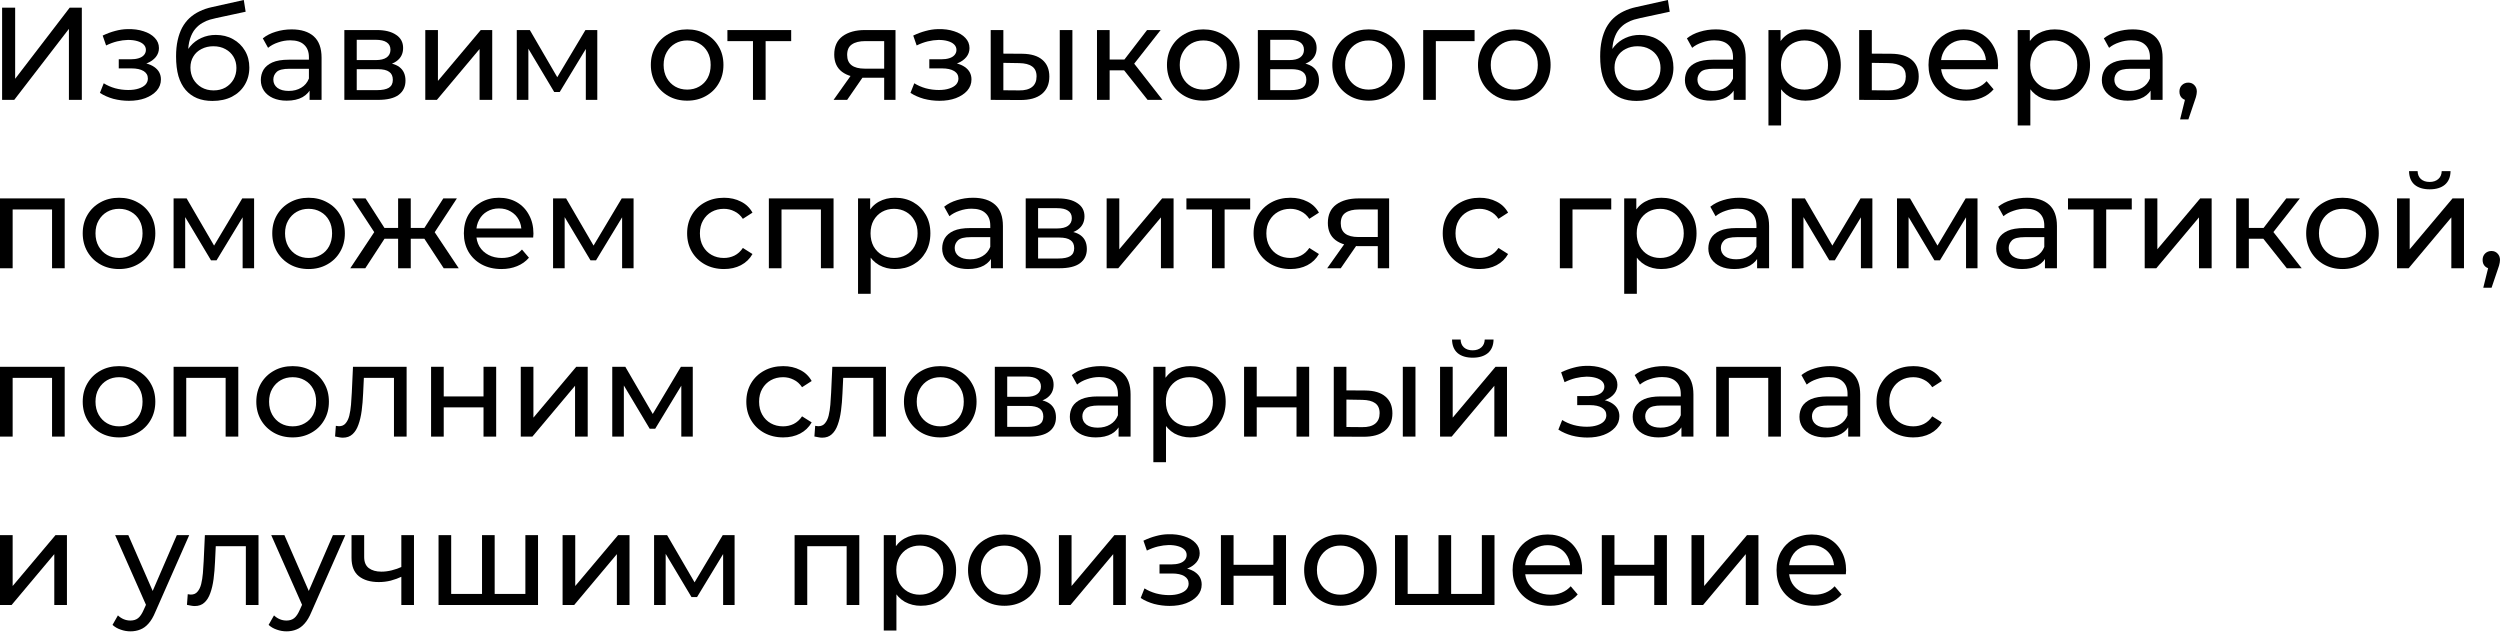 <?xml version="1.0" encoding="UTF-8"?> <svg xmlns="http://www.w3.org/2000/svg" width="948" height="240" viewBox="0 0 948 240" fill="none"> <path d="M0.799 37.874V2.898H5.746V29.88L26.432 2.898H31.029V37.874H26.132V10.943L5.396 37.874H0.799Z" fill="black"></path> <path d="M48.879 38.224C51.211 38.224 53.276 37.891 55.075 37.225C56.907 36.526 58.356 35.576 59.422 34.377C60.488 33.144 61.021 31.729 61.021 30.13C61.021 28.131 60.172 26.549 58.473 25.383C56.774 24.217 54.442 23.634 51.477 23.634L51.278 24.783C53.01 24.783 54.542 24.5 55.875 23.934C57.207 23.368 58.273 22.602 59.072 21.636C59.872 20.636 60.272 19.504 60.272 18.238C60.272 16.739 59.739 15.44 58.673 14.34C57.64 13.241 56.224 12.408 54.425 11.842C52.627 11.242 50.578 10.976 48.28 11.043C46.747 11.076 45.198 11.309 43.633 11.742C42.1 12.142 40.535 12.725 38.936 13.491L40.235 17.238C41.667 16.539 43.066 16.023 44.432 15.69C45.831 15.356 47.197 15.173 48.529 15.14C49.895 15.14 51.078 15.29 52.077 15.589C53.11 15.889 53.909 16.322 54.475 16.889C55.042 17.455 55.325 18.138 55.325 18.937C55.325 19.67 55.075 20.32 54.575 20.886C54.109 21.419 53.443 21.819 52.577 22.085C51.711 22.352 50.695 22.485 49.529 22.485H45.032V25.933H49.829C51.794 25.933 53.326 26.266 54.425 26.932C55.525 27.598 56.074 28.547 56.074 29.78C56.074 30.646 55.775 31.412 55.175 32.078C54.575 32.711 53.709 33.211 52.577 33.577C51.477 33.944 50.162 34.127 48.629 34.127C46.964 34.127 45.315 33.91 43.683 33.477C42.05 33.011 40.602 32.378 39.336 31.579L37.887 35.226C39.386 36.192 41.084 36.942 42.983 37.475C44.915 37.974 46.881 38.224 48.879 38.224Z" fill="black"></path> <path d="M80.555 38.274C78.357 38.274 76.408 37.925 74.709 37.225C73.044 36.526 71.611 35.493 70.412 34.127C69.213 32.728 68.297 30.979 67.664 28.881C67.064 26.749 66.764 24.25 66.764 21.386C66.764 19.12 66.964 17.088 67.364 15.29C67.764 13.491 68.33 11.892 69.063 10.493C69.829 9.094 70.762 7.878 71.861 6.845C72.994 5.813 74.26 4.963 75.659 4.297C77.091 3.598 78.656 3.065 80.355 2.698L92.447 0L93.147 4.447L82.004 6.845C81.338 6.979 80.539 7.179 79.606 7.445C78.673 7.711 77.724 8.128 76.758 8.694C75.792 9.227 74.892 9.977 74.06 10.943C73.227 11.909 72.561 13.175 72.061 14.74C71.561 16.272 71.311 18.171 71.311 20.436C71.311 21.069 71.328 21.552 71.361 21.885C71.395 22.218 71.428 22.552 71.461 22.885C71.528 23.218 71.578 23.717 71.611 24.384L69.613 22.335C70.146 20.503 70.995 18.904 72.161 17.538C73.327 16.172 74.726 15.123 76.358 14.39C78.024 13.624 79.839 13.241 81.804 13.241C84.269 13.241 86.451 13.774 88.35 14.84C90.282 15.906 91.798 17.372 92.897 19.237C93.996 21.102 94.546 23.234 94.546 25.633C94.546 28.064 93.963 30.246 92.797 32.178C91.664 34.077 90.049 35.576 87.95 36.675C85.852 37.741 83.387 38.274 80.555 38.274ZM81.005 34.277C82.704 34.277 84.203 33.91 85.502 33.178C86.801 32.412 87.817 31.396 88.55 30.13C89.283 28.831 89.649 27.382 89.649 25.783C89.649 24.184 89.283 22.768 88.55 21.535C87.817 20.303 86.801 19.337 85.502 18.637C84.203 17.905 82.671 17.538 80.905 17.538C79.24 17.538 77.74 17.888 76.408 18.587C75.076 19.254 74.043 20.203 73.31 21.436C72.577 22.635 72.211 24.034 72.211 25.633C72.211 27.232 72.577 28.697 73.31 30.03C74.076 31.329 75.109 32.362 76.408 33.128C77.74 33.894 79.273 34.277 81.005 34.277Z" fill="black"></path> <path d="M117.392 37.874V32.278L117.142 31.229V21.685C117.142 19.654 116.542 18.088 115.343 16.989C114.177 15.856 112.412 15.29 110.047 15.29C108.481 15.29 106.949 15.556 105.45 16.089C103.951 16.589 102.685 17.272 101.652 18.138L99.654 14.54C101.019 13.441 102.652 12.608 104.55 12.042C106.482 11.442 108.498 11.143 110.596 11.143C114.227 11.143 117.025 12.025 118.991 13.791C120.956 15.556 121.939 18.254 121.939 21.885V37.874H117.392ZM108.698 38.174C106.732 38.174 105 37.841 103.501 37.175C102.035 36.509 100.903 35.593 100.103 34.427C99.304 33.228 98.904 31.879 98.904 30.38C98.904 28.947 99.237 27.648 99.904 26.482C100.603 25.316 101.719 24.384 103.251 23.684C104.817 22.985 106.916 22.635 109.547 22.635H117.941V26.082H109.747C107.349 26.082 105.733 26.482 104.9 27.282C104.067 28.081 103.651 29.047 103.651 30.18C103.651 31.479 104.167 32.528 105.2 33.328C106.233 34.094 107.665 34.477 109.497 34.477C111.296 34.477 112.862 34.077 114.194 33.278C115.56 32.478 116.542 31.312 117.142 29.78L118.091 33.078C117.458 34.643 116.343 35.892 114.744 36.825C113.145 37.725 111.129 38.174 108.698 38.174Z" fill="black"></path> <path d="M130.576 37.874V11.392H142.868C145.966 11.392 148.398 11.992 150.163 13.191C151.962 14.357 152.861 16.023 152.861 18.188C152.861 20.353 152.012 22.035 150.313 23.234C148.648 24.4 146.432 24.983 143.668 24.983L144.417 23.684C147.582 23.684 149.93 24.267 151.462 25.433C152.995 26.599 153.761 28.314 153.761 30.579C153.761 32.878 152.895 34.677 151.162 35.976C149.464 37.242 146.849 37.874 143.318 37.874H130.576ZM135.273 34.177H142.968C144.967 34.177 146.466 33.877 147.465 33.278C148.464 32.645 148.964 31.645 148.964 30.28C148.964 28.881 148.498 27.865 147.565 27.232C146.665 26.566 145.233 26.232 143.268 26.232H135.273V34.177ZM135.273 22.785H142.468C144.3 22.785 145.683 22.452 146.616 21.785C147.582 21.086 148.065 20.12 148.065 18.887C148.065 17.622 147.582 16.672 146.616 16.039C145.683 15.406 144.3 15.09 142.468 15.09H135.273V22.785Z" fill="black"></path> <path d="M161.269 37.874V11.392H166.065V30.679L182.304 11.392H186.652V37.874H181.855V18.587L165.666 37.874H161.269Z" fill="black"></path> <path d="M195.962 37.874V11.392H200.909L212.301 30.979H210.302L221.995 11.392H226.492V37.874H222.144V16.789L222.944 17.238L212.251 34.877H210.153L199.41 16.889L200.359 16.689V37.874H195.962Z" fill="black"></path> <path d="M260.589 38.174C257.924 38.174 255.559 37.591 253.494 36.425C251.428 35.26 249.796 33.661 248.597 31.629C247.398 29.564 246.798 27.232 246.798 24.633C246.798 22.002 247.398 19.67 248.597 17.638C249.796 15.606 251.428 14.024 253.494 12.891C255.559 11.726 257.924 11.143 260.589 11.143C263.221 11.143 265.569 11.726 267.634 12.891C269.733 14.024 271.365 15.606 272.531 17.638C273.73 19.637 274.33 21.969 274.33 24.633C274.33 27.265 273.73 29.597 272.531 31.629C271.365 33.661 269.733 35.26 267.634 36.425C265.569 37.591 263.221 38.174 260.589 38.174ZM260.589 33.977C262.288 33.977 263.803 33.594 265.136 32.828C266.502 32.062 267.568 30.979 268.334 29.58C269.1 28.148 269.483 26.499 269.483 24.633C269.483 22.735 269.1 21.102 268.334 19.737C267.568 18.338 266.502 17.255 265.136 16.489C263.803 15.723 262.288 15.34 260.589 15.34C258.89 15.34 257.374 15.723 256.042 16.489C254.71 17.255 253.644 18.338 252.844 19.737C252.045 21.102 251.645 22.735 251.645 24.633C251.645 26.499 252.045 28.148 252.844 29.58C253.644 30.979 254.71 32.062 256.042 32.828C257.374 33.594 258.89 33.977 260.589 33.977Z" fill="black"></path> <path d="M285.527 37.874V14.34L286.726 15.589H275.833V11.392H300.017V15.589H289.174L290.324 14.34V37.874H285.527Z" fill="black"></path> <path d="M335.279 37.874V28.581L336.029 29.48H327.585C324.054 29.48 321.289 28.731 319.29 27.232C317.325 25.733 316.342 23.551 316.342 20.686C316.342 17.622 317.391 15.306 319.49 13.741C321.622 12.175 324.453 11.392 327.984 11.392H339.577V37.874H335.279ZM316.092 37.874L323.287 27.731H328.234L321.239 37.874H316.092ZM335.279 27.082V14.24L336.029 15.589H328.134C325.936 15.589 324.237 16.006 323.038 16.839C321.838 17.638 321.239 18.971 321.239 20.836C321.239 24.3 323.471 26.032 327.934 26.032H336.029L335.279 27.082Z" fill="black"></path> <path d="M356.241 38.224C358.573 38.224 360.638 37.891 362.437 37.225C364.269 36.526 365.718 35.576 366.784 34.377C367.85 33.144 368.383 31.729 368.383 30.13C368.383 28.131 367.533 26.549 365.835 25.383C364.136 24.217 361.804 23.634 358.839 23.634L358.639 24.783C360.372 24.783 361.904 24.5 363.236 23.934C364.569 23.368 365.635 22.602 366.434 21.636C367.234 20.636 367.633 19.504 367.633 18.238C367.633 16.739 367.1 15.44 366.034 14.34C365.002 13.241 363.586 12.408 361.787 11.842C359.989 11.242 357.94 10.976 355.641 11.043C354.109 11.076 352.56 11.309 350.995 11.742C349.462 12.142 347.897 12.725 346.298 13.491L347.597 17.238C349.029 16.539 350.428 16.023 351.794 15.69C353.193 15.356 354.559 15.173 355.891 15.14C357.257 15.14 358.44 15.29 359.439 15.589C360.472 15.889 361.271 16.322 361.837 16.889C362.404 17.455 362.687 18.138 362.687 18.937C362.687 19.67 362.437 20.32 361.937 20.886C361.471 21.419 360.805 21.819 359.939 22.085C359.073 22.352 358.057 22.485 356.891 22.485H352.394V25.933H357.19C359.156 25.933 360.688 26.266 361.787 26.932C362.887 27.598 363.436 28.547 363.436 29.78C363.436 30.646 363.136 31.412 362.537 32.078C361.937 32.711 361.071 33.211 359.939 33.577C358.839 33.944 357.524 34.127 355.991 34.127C354.326 34.127 352.677 33.91 351.045 33.477C349.412 33.011 347.963 32.378 346.697 31.579L345.248 35.226C346.747 36.192 348.446 36.942 350.345 37.475C352.277 37.974 354.242 38.224 356.241 38.224Z" fill="black"></path> <path d="M401.858 37.874V11.392H406.654V37.874H401.858ZM387.617 20.386C390.982 20.42 393.53 21.186 395.262 22.685C397.028 24.184 397.91 26.299 397.91 29.03C397.91 31.895 396.944 34.11 395.012 35.676C393.114 37.208 390.382 37.958 386.818 37.925L375.675 37.874V11.392H380.472V20.336L387.617 20.386ZM386.468 34.277C388.6 34.31 390.232 33.877 391.365 32.978C392.497 32.078 393.064 30.746 393.064 28.98C393.064 27.248 392.497 25.983 391.365 25.183C390.265 24.384 388.633 23.967 386.468 23.934L380.472 23.834V34.227L386.468 34.277Z" fill="black"></path> <path d="M435.167 37.874L424.924 24.983L428.872 22.585L440.814 37.874H435.167ZM415.98 37.874V11.392H420.777V37.874H415.98ZM419.328 26.682V22.585H428.072V26.682H419.328ZM429.271 25.183L424.824 24.584L434.967 11.392H440.114L429.271 25.183Z" fill="black"></path> <path d="M456.307 38.174C453.642 38.174 451.277 37.591 449.212 36.425C447.147 35.26 445.514 33.661 444.315 31.629C443.116 29.564 442.516 27.232 442.516 24.633C442.516 22.002 443.116 19.67 444.315 17.638C445.514 15.606 447.147 14.024 449.212 12.891C451.277 11.726 453.642 11.143 456.307 11.143C458.939 11.143 461.287 11.726 463.352 12.891C465.451 14.024 467.083 15.606 468.249 17.638C469.448 19.637 470.048 21.969 470.048 24.633C470.048 27.265 469.448 29.597 468.249 31.629C467.083 33.661 465.451 35.26 463.352 36.425C461.287 37.591 458.939 38.174 456.307 38.174ZM456.307 33.977C458.006 33.977 459.522 33.594 460.854 32.828C462.22 32.062 463.286 30.979 464.052 29.58C464.818 28.148 465.201 26.499 465.201 24.633C465.201 22.735 464.818 21.102 464.052 19.737C463.286 18.338 462.22 17.255 460.854 16.489C459.522 15.723 458.006 15.34 456.307 15.34C454.608 15.34 453.093 15.723 451.76 16.489C450.428 17.255 449.362 18.338 448.562 19.737C447.763 21.102 447.363 22.735 447.363 24.633C447.363 26.499 447.763 28.148 448.562 29.58C449.362 30.979 450.428 32.062 451.76 32.828C453.093 33.594 454.608 33.977 456.307 33.977Z" fill="black"></path> <path d="M476.974 37.874V11.392H489.266C492.364 11.392 494.796 11.992 496.561 13.191C498.36 14.357 499.259 16.023 499.259 18.188C499.259 20.353 498.41 22.035 496.711 23.234C495.046 24.4 492.83 24.983 490.066 24.983L490.815 23.684C493.98 23.684 496.328 24.267 497.86 25.433C499.393 26.599 500.159 28.314 500.159 30.579C500.159 32.878 499.293 34.677 497.561 35.976C495.862 37.242 493.247 37.874 489.716 37.874H476.974ZM481.671 34.177H489.366C491.365 34.177 492.864 33.877 493.863 33.278C494.862 32.645 495.362 31.645 495.362 30.28C495.362 28.881 494.896 27.865 493.963 27.232C493.064 26.566 491.631 26.232 489.666 26.232H481.671V34.177ZM481.671 22.785H488.866C490.699 22.785 492.081 22.452 493.014 21.785C493.98 21.086 494.463 20.12 494.463 18.887C494.463 17.622 493.98 16.672 493.014 16.039C492.081 15.406 490.699 15.09 488.866 15.09H481.671V22.785Z" fill="black"></path> <path d="M519.009 38.174C516.344 38.174 513.979 37.591 511.914 36.425C509.849 35.26 508.216 33.661 507.017 31.629C505.818 29.564 505.218 27.232 505.218 24.633C505.218 22.002 505.818 19.67 507.017 17.638C508.216 15.606 509.849 14.024 511.914 12.891C513.979 11.726 516.344 11.143 519.009 11.143C521.641 11.143 523.989 11.726 526.054 12.891C528.153 14.024 529.785 15.606 530.951 17.638C532.15 19.637 532.75 21.969 532.75 24.633C532.75 27.265 532.15 29.597 530.951 31.629C529.785 33.661 528.153 35.26 526.054 36.425C523.989 37.591 521.641 38.174 519.009 38.174ZM519.009 33.977C520.708 33.977 522.224 33.594 523.556 32.828C524.922 32.062 525.988 30.979 526.754 29.58C527.52 28.148 527.903 26.499 527.903 24.633C527.903 22.735 527.52 21.102 526.754 19.737C525.988 18.338 524.922 17.255 523.556 16.489C522.224 15.723 520.708 15.34 519.009 15.34C517.31 15.34 515.795 15.723 514.462 16.489C513.13 17.255 512.064 18.338 511.264 19.737C510.465 21.102 510.065 22.735 510.065 24.633C510.065 26.499 510.465 28.148 511.264 29.58C512.064 30.979 513.13 32.062 514.462 32.828C515.795 33.594 517.31 33.977 519.009 33.977Z" fill="black"></path> <path d="M539.676 37.874V11.392H559.163V15.589H543.324L544.473 14.49V37.874H539.676Z" fill="black"></path> <path d="M574.245 38.174C571.581 38.174 569.215 37.591 567.15 36.425C565.085 35.26 563.453 33.661 562.253 31.629C561.054 29.564 560.455 27.232 560.455 24.633C560.455 22.002 561.054 19.67 562.253 17.638C563.453 15.606 565.085 14.024 567.15 12.891C569.215 11.726 571.581 11.143 574.245 11.143C576.877 11.143 579.225 11.726 581.291 12.891C583.389 14.024 585.021 15.606 586.187 17.638C587.387 19.637 587.986 21.969 587.986 24.633C587.986 27.265 587.387 29.597 586.187 31.629C585.021 33.661 583.389 35.26 581.291 36.425C579.225 37.591 576.877 38.174 574.245 38.174ZM574.245 33.977C575.944 33.977 577.46 33.594 578.792 32.828C580.158 32.062 581.224 30.979 581.99 29.58C582.756 28.148 583.139 26.499 583.139 24.633C583.139 22.735 582.756 21.102 581.99 19.737C581.224 18.338 580.158 17.255 578.792 16.489C577.46 15.723 575.944 15.34 574.245 15.34C572.547 15.34 571.031 15.723 569.698 16.489C568.366 17.255 567.3 18.338 566.501 19.737C565.701 21.102 565.301 22.735 565.301 24.633C565.301 26.499 565.701 28.148 566.501 29.58C567.3 30.979 568.366 32.062 569.698 32.828C571.031 33.594 572.547 33.977 574.245 33.977Z" fill="black"></path> <path d="M620.573 38.274C618.375 38.274 616.426 37.925 614.727 37.225C613.062 36.526 611.629 35.493 610.43 34.127C609.231 32.728 608.315 30.979 607.682 28.881C607.082 26.749 606.782 24.25 606.782 21.386C606.782 19.12 606.982 17.088 607.382 15.29C607.782 13.491 608.348 11.892 609.081 10.493C609.847 9.094 610.78 7.878 611.879 6.845C613.012 5.813 614.277 4.963 615.676 4.297C617.109 3.598 618.674 3.065 620.373 2.698L632.465 0L633.165 4.447L622.022 6.845C621.356 6.979 620.557 7.179 619.624 7.445C618.691 7.711 617.742 8.128 616.776 8.694C615.81 9.227 614.91 9.977 614.078 10.943C613.245 11.909 612.579 13.175 612.079 14.74C611.579 16.272 611.329 18.171 611.329 20.436C611.329 21.069 611.346 21.552 611.379 21.885C611.413 22.218 611.446 22.552 611.479 22.885C611.546 23.218 611.596 23.717 611.629 24.384L609.631 22.335C610.164 20.503 611.013 18.904 612.179 17.538C613.345 16.172 614.744 15.123 616.376 14.39C618.042 13.624 619.857 13.241 621.822 13.241C624.287 13.241 626.469 13.774 628.368 14.84C630.3 15.906 631.816 17.372 632.915 19.237C634.014 21.102 634.564 23.234 634.564 25.633C634.564 28.064 633.981 30.246 632.815 32.178C631.682 34.077 630.067 35.576 627.968 36.675C625.87 37.741 623.405 38.274 620.573 38.274ZM621.023 34.277C622.722 34.277 624.221 33.91 625.52 33.178C626.819 32.412 627.835 31.396 628.568 30.13C629.301 28.831 629.667 27.382 629.667 25.783C629.667 24.184 629.301 22.768 628.568 21.535C627.835 20.303 626.819 19.337 625.52 18.637C624.221 17.905 622.688 17.538 620.923 17.538C619.257 17.538 617.758 17.888 616.426 18.587C615.094 19.254 614.061 20.203 613.328 21.436C612.595 22.635 612.229 24.034 612.229 25.633C612.229 27.232 612.595 28.697 613.328 30.03C614.094 31.329 615.127 32.362 616.426 33.128C617.758 33.894 619.291 34.277 621.023 34.277Z" fill="black"></path> <path d="M657.41 37.874V32.278L657.16 31.229V21.685C657.16 19.654 656.56 18.088 655.361 16.989C654.195 15.856 652.43 15.29 650.065 15.29C648.499 15.29 646.967 15.556 645.468 16.089C643.969 16.589 642.703 17.272 641.67 18.138L639.672 14.54C641.037 13.441 642.67 12.608 644.568 12.042C646.5 11.442 648.516 11.143 650.614 11.143C654.245 11.143 657.043 12.025 659.009 13.791C660.974 15.556 661.957 18.254 661.957 21.885V37.874H657.41ZM648.716 38.174C646.75 38.174 645.018 37.841 643.519 37.175C642.053 36.509 640.921 35.593 640.121 34.427C639.322 33.228 638.922 31.879 638.922 30.38C638.922 28.947 639.255 27.648 639.922 26.482C640.621 25.316 641.737 24.384 643.269 23.684C644.835 22.985 646.933 22.635 649.565 22.635H657.959V26.082H649.765C647.367 26.082 645.751 26.482 644.918 27.282C644.085 28.081 643.669 29.047 643.669 30.18C643.669 31.479 644.185 32.528 645.218 33.328C646.251 34.094 647.683 34.477 649.515 34.477C651.314 34.477 652.88 34.077 654.212 33.278C655.578 32.478 656.56 31.312 657.16 29.78L658.109 33.078C657.476 34.643 656.36 35.892 654.762 36.825C653.163 37.725 651.147 38.174 648.716 38.174Z" fill="black"></path> <path d="M684.635 38.174C682.436 38.174 680.421 37.675 678.589 36.675C676.79 35.643 675.341 34.127 674.242 32.128C673.176 30.13 672.643 27.631 672.643 24.633C672.643 21.636 673.159 19.137 674.192 17.139C675.258 15.14 676.69 13.641 678.489 12.642C680.321 11.642 682.37 11.143 684.635 11.143C687.233 11.143 689.532 11.709 691.53 12.841C693.529 13.974 695.111 15.556 696.277 17.588C697.443 19.587 698.026 21.935 698.026 24.633C698.026 27.332 697.443 29.697 696.277 31.729C695.111 33.761 693.529 35.343 691.53 36.475C689.532 37.608 687.233 38.174 684.635 38.174ZM670.594 47.568V11.392H675.191V18.538L674.891 24.683L675.391 30.829V47.568H670.594ZM684.235 33.977C685.934 33.977 687.45 33.594 688.782 32.828C690.148 32.062 691.214 30.979 691.98 29.58C692.779 28.148 693.179 26.499 693.179 24.633C693.179 22.735 692.779 21.102 691.98 19.737C691.214 18.338 690.148 17.255 688.782 16.489C687.45 15.723 685.934 15.34 684.235 15.34C682.57 15.34 681.054 15.723 679.688 16.489C678.356 17.255 677.29 18.338 676.49 19.737C675.724 21.102 675.341 22.735 675.341 24.633C675.341 26.499 675.724 28.148 676.49 29.58C677.29 30.979 678.356 32.062 679.688 32.828C681.054 33.594 682.57 33.977 684.235 33.977Z" fill="black"></path> <path d="M717.237 20.386C720.601 20.42 723.166 21.186 724.932 22.685C726.697 24.184 727.58 26.299 727.58 29.03C727.58 31.895 726.614 34.11 724.682 35.676C722.75 37.208 720.018 37.958 716.487 37.925L704.995 37.874V11.392H709.792V20.336L717.237 20.386ZM716.088 34.277C718.253 34.31 719.885 33.877 720.984 32.978C722.117 32.078 722.683 30.746 722.683 28.98C722.683 27.248 722.134 25.983 721.034 25.183C719.935 24.384 718.286 23.967 716.088 23.934L709.792 23.834V34.227L716.088 34.277Z" fill="black"></path> <path d="M745.528 38.174C742.696 38.174 740.198 37.591 738.033 36.425C735.901 35.26 734.235 33.661 733.036 31.629C731.87 29.597 731.287 27.265 731.287 24.633C731.287 22.002 731.853 19.67 732.986 17.638C734.152 15.606 735.734 14.024 737.733 12.891C739.765 11.726 742.047 11.143 744.578 11.143C747.143 11.143 749.408 11.709 751.374 12.841C753.339 13.974 754.871 15.573 755.971 17.638C757.103 19.67 757.669 22.052 757.669 24.783C757.669 24.983 757.653 25.216 757.619 25.483C757.619 25.749 757.603 25.999 757.569 26.232H735.035V22.785H755.071L753.122 23.984C753.156 22.285 752.806 20.769 752.073 19.437C751.34 18.105 750.324 17.072 749.025 16.339C747.759 15.573 746.277 15.19 744.578 15.19C742.913 15.19 741.43 15.573 740.131 16.339C738.832 17.072 737.816 18.121 737.083 19.487C736.35 20.819 735.984 22.352 735.984 24.084V24.883C735.984 26.649 736.384 28.231 737.183 29.63C738.016 30.996 739.165 32.062 740.631 32.828C742.097 33.594 743.779 33.977 745.677 33.977C747.243 33.977 748.659 33.711 749.925 33.178C751.224 32.645 752.356 31.845 753.322 30.779L755.971 33.877C754.771 35.276 753.272 36.342 751.474 37.075C749.708 37.808 747.726 38.174 745.528 38.174Z" fill="black"></path> <path d="M779.151 38.174C776.953 38.174 774.938 37.675 773.105 36.675C771.307 35.643 769.858 34.127 768.758 32.128C767.692 30.13 767.159 27.631 767.159 24.633C767.159 21.636 767.676 19.137 768.708 17.139C769.774 15.14 771.207 13.641 773.006 12.642C774.838 11.642 776.886 11.143 779.151 11.143C781.75 11.143 784.048 11.709 786.047 12.841C788.045 13.974 789.628 15.556 790.794 17.588C791.959 19.587 792.542 21.935 792.542 24.633C792.542 27.332 791.959 29.697 790.794 31.729C789.628 33.761 788.045 35.343 786.047 36.475C784.048 37.608 781.75 38.174 779.151 38.174ZM765.111 47.568V11.392H769.708V18.538L769.408 24.683L769.908 30.829V47.568H765.111ZM778.752 33.977C780.451 33.977 781.966 33.594 783.299 32.828C784.664 32.062 785.73 30.979 786.497 29.58C787.296 28.148 787.696 26.499 787.696 24.633C787.696 22.735 787.296 21.102 786.497 19.737C785.73 18.338 784.664 17.255 783.299 16.489C781.966 15.723 780.451 15.34 778.752 15.34C777.086 15.34 775.57 15.723 774.205 16.489C772.872 17.255 771.806 18.338 771.007 19.737C770.241 21.102 769.858 22.735 769.858 24.633C769.858 26.499 770.241 28.148 771.007 29.58C771.806 30.979 772.872 32.062 774.205 32.828C775.57 33.594 777.086 33.977 778.752 33.977Z" fill="black"></path> <path d="M815.507 37.874V32.278L815.257 31.229V21.685C815.257 19.654 814.657 18.088 813.458 16.989C812.292 15.856 810.527 15.29 808.162 15.29C806.596 15.29 805.064 15.556 803.565 16.089C802.066 16.589 800.8 17.272 799.767 18.138L797.769 14.54C799.134 13.441 800.767 12.608 802.665 12.042C804.597 11.442 806.613 11.143 808.711 11.143C812.342 11.143 815.14 12.025 817.106 13.791C819.071 15.556 820.054 18.254 820.054 21.885V37.874H815.507ZM806.812 38.174C804.847 38.174 803.115 37.841 801.616 37.175C800.15 36.509 799.018 35.593 798.218 34.427C797.419 33.228 797.019 31.879 797.019 30.38C797.019 28.947 797.352 27.648 798.018 26.482C798.718 25.316 799.834 24.384 801.366 23.684C802.932 22.985 805.03 22.635 807.662 22.635H816.056V26.082H807.862C805.463 26.082 803.848 26.482 803.015 27.282C802.182 28.081 801.766 29.047 801.766 30.18C801.766 31.479 802.282 32.528 803.315 33.328C804.348 34.094 805.78 34.477 807.612 34.477C809.411 34.477 810.976 34.077 812.309 33.278C813.675 32.478 814.657 31.312 815.257 29.78L816.206 33.078C815.573 34.643 814.457 35.892 812.858 36.825C811.259 37.725 809.244 38.174 806.812 38.174Z" fill="black"></path> <path d="M826.692 45.27L829.191 35.176L829.84 38.074C828.874 38.074 828.058 37.775 827.392 37.175C826.759 36.575 826.443 35.759 826.443 34.727C826.443 33.727 826.759 32.911 827.392 32.278C828.058 31.645 828.858 31.329 829.79 31.329C830.756 31.329 831.539 31.662 832.139 32.328C832.738 32.961 833.038 33.761 833.038 34.727C833.038 35.06 833.005 35.393 832.938 35.726C832.905 36.026 832.822 36.392 832.689 36.825C832.589 37.225 832.422 37.725 832.189 38.324L829.84 45.27H826.692Z" fill="black"></path> <path d="M0 101.721V75.238H24.534V101.721H19.737V78.236L20.886 79.436H3.648L4.797 78.236V101.721H0Z" fill="black"></path> <path d="M45.157 102.02C42.493 102.02 40.128 101.437 38.062 100.272C35.997 99.106 34.365 97.507 33.166 95.475C31.966 93.409 31.367 91.078 31.367 88.479C31.367 85.848 31.966 83.516 33.166 81.484C34.365 79.452 35.997 77.87 38.062 76.737C40.128 75.571 42.493 74.989 45.157 74.989C47.789 74.989 50.138 75.571 52.203 76.737C54.301 77.87 55.934 79.452 57.099 81.484C58.299 83.483 58.898 85.814 58.898 88.479C58.898 91.111 58.299 93.443 57.099 95.475C55.934 97.507 54.301 99.106 52.203 100.272C50.138 101.437 47.789 102.02 45.157 102.02ZM45.157 97.823C46.856 97.823 48.372 97.44 49.705 96.674C51.07 95.908 52.136 94.825 52.902 93.426C53.669 91.994 54.052 90.345 54.052 88.479C54.052 86.581 53.669 84.948 52.902 83.583C52.136 82.184 51.07 81.101 49.705 80.335C48.372 79.569 46.856 79.186 45.157 79.186C43.459 79.186 41.943 79.569 40.611 80.335C39.278 81.101 38.212 82.184 37.413 83.583C36.613 84.948 36.214 86.581 36.214 88.479C36.214 90.345 36.613 91.994 37.413 93.426C38.212 94.825 39.278 95.908 40.611 96.674C41.943 97.44 43.459 97.823 45.157 97.823Z" fill="black"></path> <path d="M65.825 101.721V75.238H70.772L82.164 94.825H80.165L91.857 75.238H96.354V101.721H92.007V80.635L92.807 81.084L82.114 98.722H80.015L69.273 80.735L70.222 80.535V101.721H65.825Z" fill="black"></path> <path d="M117.033 102.02C114.368 102.02 112.003 101.437 109.938 100.272C107.873 99.106 106.24 97.507 105.041 95.475C103.842 93.409 103.242 91.078 103.242 88.479C103.242 85.848 103.842 83.516 105.041 81.484C106.24 79.452 107.873 77.87 109.938 76.737C112.003 75.571 114.368 74.989 117.033 74.989C119.665 74.989 122.013 75.571 124.078 76.737C126.177 77.87 127.809 79.452 128.975 81.484C130.174 83.483 130.774 85.814 130.774 88.479C130.774 91.111 130.174 93.443 128.975 95.475C127.809 97.507 126.177 99.106 124.078 100.272C122.013 101.437 119.665 102.02 117.033 102.02ZM117.033 97.823C118.732 97.823 120.248 97.44 121.58 96.674C122.946 95.908 124.012 94.825 124.778 93.426C125.544 91.994 125.927 90.345 125.927 88.479C125.927 86.581 125.544 84.948 124.778 83.583C124.012 82.184 122.946 81.101 121.58 80.335C120.248 79.569 118.732 79.186 117.033 79.186C115.334 79.186 113.819 79.569 112.486 80.335C111.154 81.101 110.088 82.184 109.288 83.583C108.489 84.948 108.089 86.581 108.089 88.479C108.089 90.345 108.489 91.994 109.288 93.426C110.088 94.825 111.154 95.908 112.486 96.674C113.819 97.44 115.334 97.823 117.033 97.823Z" fill="black"></path> <path d="M168.251 101.721L159.807 88.829L163.754 86.431L173.947 101.721H168.251ZM154.31 90.528V86.431H162.905V90.528H154.31ZM164.204 89.029L159.657 88.43L168.101 75.238H173.248L164.204 89.029ZM138.521 101.721H132.825L142.968 86.431L146.915 88.829L138.521 101.721ZM155.759 101.721H150.963V75.238H155.759V101.721ZM152.412 90.528H143.867V86.431H152.412V90.528ZM142.568 89.029L133.524 75.238H138.621L147.065 88.43L142.568 89.029Z" fill="black"></path> <path d="M190.139 102.02C187.308 102.02 184.809 101.437 182.644 100.272C180.512 99.106 178.847 97.507 177.647 95.475C176.482 93.443 175.899 91.111 175.899 88.479C175.899 85.848 176.465 83.516 177.597 81.484C178.763 79.452 180.346 77.87 182.344 76.737C184.376 75.571 186.658 74.989 189.19 74.989C191.755 74.989 194.02 75.555 195.985 76.687C197.95 77.82 199.483 79.419 200.582 81.484C201.715 83.516 202.281 85.898 202.281 88.629C202.281 88.829 202.264 89.062 202.231 89.329C202.231 89.595 202.214 89.845 202.181 90.078H179.646V86.631H199.683L197.734 87.83C197.767 86.131 197.417 84.615 196.685 83.283C195.952 81.951 194.936 80.918 193.637 80.185C192.371 79.419 190.889 79.036 189.19 79.036C187.524 79.036 186.042 79.419 184.743 80.185C183.444 80.918 182.428 81.967 181.695 83.333C180.962 84.665 180.595 86.198 180.595 87.93V88.729C180.595 90.495 180.995 92.077 181.795 93.476C182.627 94.842 183.777 95.908 185.242 96.674C186.708 97.44 188.39 97.823 190.289 97.823C191.855 97.823 193.27 97.557 194.536 97.024C195.835 96.491 196.968 95.691 197.934 94.625L200.582 97.723C199.383 99.122 197.884 100.188 196.085 100.921C194.32 101.654 192.338 102.02 190.139 102.02Z" fill="black"></path> <path d="M209.722 101.721V75.238H214.669L226.061 94.825H224.063L235.755 75.238H240.252V101.721H235.905V80.635L236.704 81.084L226.011 98.722H223.913L213.17 80.735L214.119 80.535V101.721H209.722Z" fill="black"></path> <path d="M274.549 102.02C271.851 102.02 269.436 101.437 267.304 100.272C265.205 99.106 263.556 97.507 262.357 95.475C261.158 93.443 260.558 91.111 260.558 88.479C260.558 85.848 261.158 83.516 262.357 81.484C263.556 79.452 265.205 77.87 267.304 76.737C269.436 75.571 271.851 74.989 274.549 74.989C276.947 74.989 279.079 75.472 280.945 76.438C282.844 77.37 284.309 78.769 285.342 80.635L281.694 82.983C280.828 81.684 279.762 80.735 278.496 80.135C277.264 79.502 275.931 79.186 274.499 79.186C272.767 79.186 271.218 79.569 269.852 80.335C268.487 81.101 267.404 82.184 266.604 83.583C265.805 84.948 265.405 86.581 265.405 88.479C265.405 90.378 265.805 92.027 266.604 93.426C267.404 94.825 268.487 95.908 269.852 96.674C271.218 97.44 272.767 97.823 274.499 97.823C275.931 97.823 277.264 97.523 278.496 96.924C279.762 96.291 280.828 95.325 281.694 94.026L285.342 96.324C284.309 98.156 282.844 99.572 280.945 100.571C279.079 101.537 276.947 102.02 274.549 102.02Z" fill="black"></path> <path d="M291.552 101.721V75.238H316.086V101.721H311.289V78.236L312.438 79.436H295.2L296.349 78.236V101.721H291.552Z" fill="black"></path> <path d="M339.408 102.02C337.209 102.02 335.194 101.521 333.362 100.521C331.563 99.489 330.114 97.973 329.015 95.974C327.949 93.976 327.416 91.477 327.416 88.479C327.416 85.481 327.932 82.983 328.965 80.984C330.031 78.986 331.463 77.487 333.262 76.487C335.094 75.488 337.143 74.989 339.408 74.989C342.006 74.989 344.305 75.555 346.303 76.687C348.302 77.82 349.884 79.402 351.05 81.434C352.216 83.433 352.799 85.781 352.799 88.479C352.799 91.178 352.216 93.543 351.05 95.575C349.884 97.607 348.302 99.189 346.303 100.321C344.305 101.454 342.006 102.02 339.408 102.02ZM325.367 111.414V75.238H329.964V82.383L329.664 88.529L330.164 94.675V111.414H325.367ZM339.008 97.823C340.707 97.823 342.223 97.44 343.555 96.674C344.921 95.908 345.987 94.825 346.753 93.426C347.552 91.994 347.952 90.345 347.952 88.479C347.952 86.581 347.552 84.948 346.753 83.583C345.987 82.184 344.921 81.101 343.555 80.335C342.223 79.569 340.707 79.186 339.008 79.186C337.343 79.186 335.827 79.569 334.461 80.335C333.129 81.101 332.063 82.184 331.263 83.583C330.497 84.948 330.114 86.581 330.114 88.479C330.114 90.345 330.497 91.994 331.263 93.426C332.063 94.825 333.129 95.908 334.461 96.674C335.827 97.44 337.343 97.823 339.008 97.823Z" fill="black"></path> <path d="M375.763 101.721V96.124L375.513 95.075V85.531C375.513 83.499 374.914 81.934 373.715 80.835C372.549 79.702 370.783 79.136 368.418 79.136C366.852 79.136 365.32 79.402 363.821 79.935C362.322 80.435 361.056 81.118 360.024 81.984L358.025 78.386C359.391 77.287 361.023 76.454 362.922 75.888C364.854 75.288 366.869 74.989 368.968 74.989C372.599 74.989 375.397 75.871 377.362 77.637C379.327 79.402 380.31 82.1 380.31 85.731V101.721H375.763ZM367.069 102.02C365.104 102.02 363.371 101.687 361.872 101.021C360.407 100.355 359.274 99.439 358.475 98.273C357.675 97.074 357.276 95.725 357.276 94.226C357.276 92.793 357.609 91.494 358.275 90.328C358.974 89.162 360.09 88.23 361.623 87.53C363.188 86.831 365.287 86.481 367.918 86.481H376.313V89.928H368.118C365.72 89.928 364.104 90.328 363.272 91.128C362.439 91.927 362.022 92.893 362.022 94.026C362.022 95.325 362.539 96.374 363.571 97.174C364.604 97.94 366.036 98.323 367.868 98.323C369.667 98.323 371.233 97.923 372.565 97.124C373.931 96.324 374.914 95.158 375.513 93.626L376.463 96.924C375.83 98.489 374.714 99.739 373.115 100.671C371.516 101.571 369.501 102.02 367.069 102.02Z" fill="black"></path> <path d="M388.948 101.721V75.238H401.239C404.337 75.238 406.769 75.838 408.534 77.037C410.333 78.203 411.233 79.868 411.233 82.034C411.233 84.199 410.383 85.881 408.684 87.08C407.019 88.246 404.804 88.829 402.039 88.829L402.788 87.53C405.953 87.53 408.301 88.113 409.834 89.279C411.366 90.445 412.132 92.16 412.132 94.425C412.132 96.724 411.266 98.523 409.534 99.822C407.835 101.088 405.22 101.721 401.689 101.721H388.948ZM393.644 98.023H401.339C403.338 98.023 404.837 97.723 405.836 97.124C406.836 96.491 407.335 95.491 407.335 94.126C407.335 92.727 406.869 91.711 405.936 91.078C405.037 90.412 403.604 90.078 401.639 90.078H393.644V98.023ZM393.644 86.631H400.84C402.672 86.631 404.054 86.298 404.987 85.631C405.953 84.932 406.436 83.966 406.436 82.733C406.436 81.468 405.953 80.518 404.987 79.885C404.054 79.252 402.672 78.936 400.84 78.936H393.644V86.631Z" fill="black"></path> <path d="M419.64 101.721V75.238H424.437V94.525L440.676 75.238H445.023V101.721H440.226V82.433L424.037 101.721H419.64Z" fill="black"></path> <path d="M459.58 101.721V78.186L460.779 79.436H449.886V75.238H474.07V79.436H463.227L464.377 78.186V101.721H459.58Z" fill="black"></path> <path d="M489.346 102.02C486.648 102.02 484.233 101.437 482.101 100.272C480.002 99.106 478.354 97.507 477.154 95.475C475.955 93.443 475.356 91.111 475.356 88.479C475.356 85.848 475.955 83.516 477.154 81.484C478.354 79.452 480.002 77.87 482.101 76.737C484.233 75.571 486.648 74.989 489.346 74.989C491.745 74.989 493.876 75.472 495.742 76.438C497.641 77.37 499.106 78.769 500.139 80.635L496.491 82.983C495.625 81.684 494.559 80.735 493.294 80.135C492.061 79.502 490.729 79.186 489.296 79.186C487.564 79.186 486.015 79.569 484.649 80.335C483.284 81.101 482.201 82.184 481.402 83.583C480.602 84.948 480.202 86.581 480.202 88.479C480.202 90.378 480.602 92.027 481.402 93.426C482.201 94.825 483.284 95.908 484.649 96.674C486.015 97.44 487.564 97.823 489.296 97.823C490.729 97.823 492.061 97.523 493.294 96.924C494.559 96.291 495.625 95.325 496.491 94.026L500.139 96.324C499.106 98.156 497.641 99.572 495.742 100.571C493.876 101.537 491.745 102.02 489.346 102.02Z" fill="black"></path> <path d="M522.458 101.721V92.427L523.208 93.326H514.763C511.232 93.326 508.468 92.577 506.469 91.078C504.504 89.579 503.521 87.397 503.521 84.532C503.521 81.468 504.57 79.152 506.669 77.587C508.801 76.021 511.632 75.238 515.163 75.238H526.755V101.721H522.458ZM503.271 101.721L510.466 91.577H515.413L508.418 101.721H503.271ZM522.458 90.928V78.086L523.208 79.436H515.313C513.115 79.436 511.416 79.852 510.217 80.685C509.017 81.484 508.418 82.817 508.418 84.682C508.418 88.146 510.65 89.879 515.113 89.879H523.208L522.458 90.928Z" fill="black"></path> <path d="M561.075 102.02C558.377 102.02 555.962 101.437 553.83 100.272C551.732 99.106 550.083 97.507 548.884 95.475C547.684 93.443 547.085 91.111 547.085 88.479C547.085 85.848 547.684 83.516 548.884 81.484C550.083 79.452 551.732 77.87 553.83 76.737C555.962 75.571 558.377 74.989 561.075 74.989C563.474 74.989 565.606 75.472 567.471 76.438C569.37 77.37 570.835 78.769 571.868 80.635L568.22 82.983C567.354 81.684 566.288 80.735 565.023 80.135C563.79 79.502 562.458 79.186 561.025 79.186C559.293 79.186 557.744 79.569 556.378 80.335C555.013 81.101 553.93 82.184 553.131 83.583C552.331 84.948 551.931 86.581 551.931 88.479C551.931 90.378 552.331 92.027 553.131 93.426C553.93 94.825 555.013 95.908 556.378 96.674C557.744 97.44 559.293 97.823 561.025 97.823C562.458 97.823 563.79 97.523 565.023 96.924C566.288 96.291 567.354 95.325 568.22 94.026L571.868 96.324C570.835 98.156 569.37 99.572 567.471 100.571C565.606 101.537 563.474 102.02 561.075 102.02Z" fill="black"></path> <path d="M591.497 101.721V75.238H610.984V79.436H595.145L596.294 78.336V101.721H591.497Z" fill="black"></path> <path d="M629.935 102.02C627.737 102.02 625.721 101.521 623.889 100.521C622.091 99.489 620.641 97.973 619.542 95.974C618.476 93.976 617.943 91.477 617.943 88.479C617.943 85.481 618.46 82.983 619.492 80.984C620.558 78.986 621.991 77.487 623.789 76.487C625.621 75.488 627.67 74.989 629.935 74.989C632.534 74.989 634.832 75.555 636.831 76.687C638.829 77.82 640.412 79.402 641.577 81.434C642.743 83.433 643.326 85.781 643.326 88.479C643.326 91.178 642.743 93.543 641.577 95.575C640.412 97.607 638.829 99.189 636.831 100.321C634.832 101.454 632.534 102.02 629.935 102.02ZM615.895 111.414V75.238H620.492V82.383L620.192 88.529L620.691 94.675V111.414H615.895ZM629.536 97.823C631.234 97.823 632.75 97.44 634.083 96.674C635.448 95.908 636.514 94.825 637.28 93.426C638.08 91.994 638.48 90.345 638.48 88.479C638.48 86.581 638.08 84.948 637.28 83.583C636.514 82.184 635.448 81.101 634.083 80.335C632.75 79.569 631.234 79.186 629.536 79.186C627.87 79.186 626.354 79.569 624.989 80.335C623.656 81.101 622.59 82.184 621.791 83.583C621.025 84.948 620.642 86.581 620.642 88.479C620.642 90.345 621.025 91.994 621.791 93.426C622.59 94.825 623.656 95.908 624.989 96.674C626.354 97.44 627.87 97.823 629.536 97.823Z" fill="black"></path> <path d="M666.291 101.721V96.124L666.041 95.075V85.531C666.041 83.499 665.441 81.934 664.242 80.835C663.076 79.702 661.311 79.136 658.945 79.136C657.38 79.136 655.848 79.402 654.349 79.935C652.85 80.435 651.584 81.118 650.551 81.984L648.553 78.386C649.918 77.287 651.55 76.454 653.449 75.888C655.381 75.288 657.397 74.989 659.495 74.989C663.126 74.989 665.924 75.871 667.889 77.637C669.855 79.402 670.837 82.1 670.837 85.731V101.721H666.291ZM657.596 102.02C655.631 102.02 653.899 101.687 652.4 101.021C650.934 100.355 649.802 99.439 649.002 98.273C648.203 97.074 647.803 95.725 647.803 94.226C647.803 92.793 648.136 91.494 648.802 90.328C649.502 89.162 650.618 88.23 652.15 87.53C653.716 86.831 655.814 86.481 658.446 86.481H666.84V89.928H658.646C656.247 89.928 654.632 90.328 653.799 91.128C652.966 91.927 652.55 92.893 652.55 94.026C652.55 95.325 653.066 96.374 654.099 97.174C655.131 97.94 656.564 98.323 658.396 98.323C660.195 98.323 661.76 97.923 663.093 97.124C664.458 96.324 665.441 95.158 666.041 93.626L666.99 96.924C666.357 98.489 665.241 99.739 663.642 100.671C662.043 101.571 660.028 102.02 657.596 102.02Z" fill="black"></path> <path d="M679.475 101.721V75.238H684.422L695.814 94.825H693.815L705.508 75.238H710.004V101.721H705.657V80.635L706.457 81.084L695.764 98.722H693.665L682.923 80.735L683.872 80.535V101.721H679.475Z" fill="black"></path> <path d="M719.341 101.721V75.238H724.288L735.68 94.825H733.681L745.373 75.238H749.87V101.721H745.523V80.635L746.323 81.084L735.63 98.722H733.531L722.788 80.735L723.738 80.535V101.721H719.341Z" fill="black"></path> <path d="M775.446 101.721V96.124L775.196 95.075V85.531C775.196 83.499 774.596 81.934 773.397 80.835C772.231 79.702 770.466 79.136 768.101 79.136C766.535 79.136 765.003 79.402 763.504 79.935C762.005 80.435 760.739 81.118 759.706 81.984L757.708 78.386C759.073 77.287 760.706 76.454 762.604 75.888C764.536 75.288 766.552 74.989 768.65 74.989C772.281 74.989 775.079 75.871 777.045 77.637C779.01 79.402 779.993 82.1 779.993 85.731V101.721H775.446ZM766.752 102.02C764.786 102.02 763.054 101.687 761.555 101.021C760.089 100.355 758.957 99.439 758.157 98.273C757.358 97.074 756.958 95.725 756.958 94.226C756.958 92.793 757.291 91.494 757.957 90.328C758.657 89.162 759.773 88.23 761.305 87.53C762.871 86.831 764.969 86.481 767.601 86.481H775.995V89.928H767.801C765.402 89.928 763.787 90.328 762.954 91.128C762.121 91.927 761.705 92.893 761.705 94.026C761.705 95.325 762.221 96.374 763.254 97.174C764.287 97.94 765.719 98.323 767.551 98.323C769.35 98.323 770.915 97.923 772.248 97.124C773.614 96.324 774.596 95.158 775.196 93.626L776.145 96.924C775.512 98.489 774.396 99.739 772.797 100.671C771.199 101.571 769.183 102.02 766.752 102.02Z" fill="black"></path> <path d="M793.877 101.721V78.186L795.076 79.436H784.183V75.238H808.367V79.436H797.524L798.673 78.186V101.721H793.877Z" fill="black"></path> <path d="M813.272 101.721V75.238H818.069V94.525L834.308 75.238H838.655V101.721H833.858V82.433L817.669 101.721H813.272Z" fill="black"></path> <path d="M867.152 101.721L856.909 88.829L860.857 86.431L872.799 101.721H867.152ZM847.965 101.721V75.238H852.762V101.721H847.965ZM851.313 90.528V86.431H860.057V90.528H851.313ZM861.256 89.029L856.809 88.43L866.953 75.238H872.099L861.256 89.029Z" fill="black"></path> <path d="M888.292 102.02C885.627 102.02 883.262 101.437 881.197 100.272C879.132 99.106 877.499 97.507 876.3 95.475C875.101 93.409 874.501 91.078 874.501 88.479C874.501 85.848 875.101 83.516 876.3 81.484C877.499 79.452 879.132 77.87 881.197 76.737C883.262 75.571 885.627 74.989 888.292 74.989C890.924 74.989 893.272 75.571 895.337 76.737C897.436 77.87 899.068 79.452 900.234 81.484C901.433 83.483 902.033 85.814 902.033 88.479C902.033 91.111 901.433 93.443 900.234 95.475C899.068 97.507 897.436 99.106 895.337 100.272C893.272 101.437 890.924 102.02 888.292 102.02ZM888.292 97.823C889.991 97.823 891.507 97.44 892.839 96.674C894.205 95.908 895.271 94.825 896.037 93.426C896.803 91.994 897.186 90.345 897.186 88.479C897.186 86.581 896.803 84.948 896.037 83.583C895.271 82.184 894.205 81.101 892.839 80.335C891.507 79.569 889.991 79.186 888.292 79.186C886.593 79.186 885.078 79.569 883.745 80.335C882.413 81.101 881.347 82.184 880.547 83.583C879.748 84.948 879.348 86.581 879.348 88.479C879.348 90.345 879.748 91.994 880.547 93.426C881.347 94.825 882.413 95.908 883.745 96.674C885.078 97.44 886.593 97.823 888.292 97.823Z" fill="black"></path> <path d="M908.959 101.721V75.238H913.756V94.525L929.995 75.238H934.342V101.721H929.546V82.433L913.357 101.721H908.959ZM921.351 71.791C918.919 71.791 917.004 71.208 915.605 70.042C914.239 68.843 913.54 67.127 913.506 64.895H916.754C916.788 66.161 917.204 67.16 918.003 67.893C918.836 68.626 919.935 68.993 921.301 68.993C922.667 68.993 923.766 68.626 924.599 67.893C925.432 67.16 925.865 66.161 925.898 64.895H929.246C929.213 67.127 928.496 68.843 927.097 70.042C925.698 71.208 923.783 71.791 921.351 71.791Z" fill="black"></path> <path d="M941.654 109.116L944.153 99.022L944.802 101.92C943.836 101.92 943.02 101.621 942.354 101.021C941.721 100.421 941.405 99.605 941.405 98.573C941.405 97.573 941.721 96.757 942.354 96.124C943.02 95.491 943.82 95.175 944.752 95.175C945.718 95.175 946.501 95.508 947.101 96.174C947.7 96.807 948 97.607 948 98.573C948 98.906 947.967 99.239 947.9 99.572C947.867 99.872 947.784 100.238 947.65 100.671C947.55 101.071 947.384 101.571 947.151 102.17L944.802 109.116H941.654Z" fill="black"></path> <path d="M0 165.567V139.084H24.534V165.567H19.737V142.082L20.886 143.281H3.648L4.797 142.082V165.567H0Z" fill="black"></path> <path d="M45.157 165.866C42.493 165.866 40.128 165.283 38.062 164.117C35.997 162.952 34.365 161.353 33.166 159.321C31.966 157.255 31.367 154.924 31.367 152.325C31.367 149.694 31.966 147.362 33.166 145.33C34.365 143.298 35.997 141.716 38.062 140.583C40.128 139.417 42.493 138.834 45.157 138.834C47.789 138.834 50.138 139.417 52.203 140.583C54.301 141.716 55.934 143.298 57.099 145.33C58.299 147.329 58.898 149.661 58.898 152.325C58.898 154.957 58.299 157.289 57.099 159.321C55.934 161.353 54.301 162.952 52.203 164.117C50.138 165.283 47.789 165.866 45.157 165.866ZM45.157 161.669C46.856 161.669 48.372 161.286 49.705 160.52C51.07 159.754 52.136 158.671 52.902 157.272C53.669 155.84 54.052 154.191 54.052 152.325C54.052 150.427 53.669 148.794 52.902 147.429C52.136 146.03 51.07 144.947 49.705 144.181C48.372 143.415 46.856 143.032 45.157 143.032C43.459 143.032 41.943 143.415 40.611 144.181C39.278 144.947 38.212 146.03 37.413 147.429C36.613 148.794 36.214 150.427 36.214 152.325C36.214 154.191 36.613 155.84 37.413 157.272C38.212 158.671 39.278 159.754 40.611 160.52C41.943 161.286 43.459 161.669 45.157 161.669Z" fill="black"></path> <path d="M65.825 165.567V139.084H90.358V165.567H85.562V142.082L86.711 143.281H69.472L70.622 142.082V165.567H65.825Z" fill="black"></path> <path d="M110.982 165.866C108.318 165.866 105.952 165.283 103.887 164.117C101.822 162.952 100.19 161.353 98.99 159.321C97.791 157.255 97.192 154.924 97.192 152.325C97.192 149.694 97.791 147.362 98.99 145.33C100.19 143.298 101.822 141.716 103.887 140.583C105.952 139.417 108.318 138.834 110.982 138.834C113.614 138.834 115.962 139.417 118.028 140.583C120.126 141.716 121.759 143.298 122.924 145.33C124.124 147.329 124.723 149.661 124.723 152.325C124.723 154.957 124.124 157.289 122.924 159.321C121.759 161.353 120.126 162.952 118.028 164.117C115.962 165.283 113.614 165.866 110.982 165.866ZM110.982 161.669C112.681 161.669 114.197 161.286 115.529 160.52C116.895 159.754 117.961 158.671 118.727 157.272C119.493 155.84 119.876 154.191 119.876 152.325C119.876 150.427 119.493 148.794 118.727 147.429C117.961 146.03 116.895 144.947 115.529 144.181C114.197 143.415 112.681 143.032 110.982 143.032C109.284 143.032 107.768 143.415 106.436 144.181C105.103 144.947 104.037 146.03 103.238 147.429C102.438 148.794 102.038 150.427 102.038 152.325C102.038 154.191 102.438 155.84 103.238 157.272C104.037 158.671 105.103 159.754 106.436 160.52C107.768 161.286 109.284 161.669 110.982 161.669Z" fill="black"></path> <path d="M127.058 165.517L127.357 161.469C127.591 161.503 127.807 161.536 128.007 161.569C128.207 161.602 128.39 161.619 128.557 161.619C129.623 161.619 130.455 161.253 131.055 160.52C131.688 159.787 132.154 158.821 132.454 157.622C132.754 156.389 132.97 155.007 133.104 153.475C133.237 151.942 133.337 150.41 133.403 148.878L133.853 139.084H154.189V165.567H149.393V141.882L150.542 143.281H136.951L138.05 141.832L137.7 149.178C137.601 151.509 137.417 153.691 137.151 155.723C136.884 157.755 136.468 159.537 135.902 161.07C135.369 162.602 134.619 163.801 133.653 164.667C132.72 165.533 131.505 165.966 130.006 165.966C129.573 165.966 129.106 165.916 128.607 165.816C128.14 165.75 127.624 165.65 127.058 165.517Z" fill="black"></path> <path d="M163.464 165.567V139.084H168.261V150.327H183.351V139.084H188.148V165.567H183.351V154.474H168.261V165.567H163.464Z" fill="black"></path> <path d="M197.475 165.567V139.084H202.271V158.371L218.511 139.084H222.858V165.567H218.061V146.279L201.872 165.567H197.475Z" fill="black"></path> <path d="M232.168 165.567V139.084H237.115L248.507 158.671H246.509L258.201 139.084H262.698V165.567H258.351V144.481L259.15 144.93L248.457 162.569H246.359L235.616 144.581L236.565 144.381V165.567H232.168Z" fill="black"></path> <path d="M296.995 165.866C294.297 165.866 291.882 165.283 289.75 164.117C287.651 162.952 286.002 161.353 284.803 159.321C283.604 157.289 283.004 154.957 283.004 152.325C283.004 149.694 283.604 147.362 284.803 145.33C286.002 143.298 287.651 141.716 289.75 140.583C291.882 139.417 294.297 138.834 296.995 138.834C299.393 138.834 301.525 139.317 303.391 140.283C305.289 141.216 306.755 142.615 307.788 144.481L304.14 146.829C303.274 145.53 302.208 144.581 300.942 143.981C299.71 143.348 298.377 143.032 296.945 143.032C295.213 143.032 293.664 143.415 292.298 144.181C290.932 144.947 289.85 146.03 289.05 147.429C288.251 148.794 287.851 150.427 287.851 152.325C287.851 154.224 288.251 155.873 289.05 157.272C289.85 158.671 290.932 159.754 292.298 160.52C293.664 161.286 295.213 161.669 296.945 161.669C298.377 161.669 299.71 161.369 300.942 160.77C302.208 160.137 303.274 159.171 304.14 157.872L307.788 160.17C306.755 162.002 305.289 163.418 303.391 164.417C301.525 165.383 299.393 165.866 296.995 165.866Z" fill="black"></path> <path d="M308.82 165.517L309.12 161.469C309.353 161.503 309.57 161.536 309.77 161.569C309.969 161.602 310.153 161.619 310.319 161.619C311.385 161.619 312.218 161.253 312.818 160.52C313.45 159.787 313.917 158.821 314.217 157.622C314.516 156.389 314.733 155.007 314.866 153.475C314.999 151.942 315.099 150.41 315.166 148.878L315.616 139.084H335.952V165.567H331.155V141.882L332.304 143.281H318.714L319.813 141.832L319.463 149.178C319.363 151.509 319.18 153.691 318.913 155.723C318.647 157.755 318.231 159.537 317.664 161.07C317.131 162.602 316.382 163.801 315.416 164.667C314.483 165.533 313.267 165.966 311.768 165.966C311.335 165.966 310.869 165.916 310.369 165.816C309.903 165.75 309.387 165.65 308.82 165.517Z" fill="black"></path> <path d="M356.569 165.866C353.904 165.866 351.539 165.283 349.474 164.117C347.409 162.952 345.777 161.353 344.577 159.321C343.378 157.255 342.779 154.924 342.779 152.325C342.779 149.694 343.378 147.362 344.577 145.33C345.777 143.298 347.409 141.716 349.474 140.583C351.539 139.417 353.904 138.834 356.569 138.834C359.201 138.834 361.549 139.417 363.615 140.583C365.713 141.716 367.345 143.298 368.511 145.33C369.711 147.329 370.31 149.661 370.31 152.325C370.31 154.957 369.711 157.289 368.511 159.321C367.345 161.353 365.713 162.952 363.615 164.117C361.549 165.283 359.201 165.866 356.569 165.866ZM356.569 161.669C358.268 161.669 359.784 161.286 361.116 160.52C362.482 159.754 363.548 158.671 364.314 157.272C365.08 155.84 365.463 154.191 365.463 152.325C365.463 150.427 365.08 148.794 364.314 147.429C363.548 146.03 362.482 144.947 361.116 144.181C359.784 143.415 358.268 143.032 356.569 143.032C354.871 143.032 353.355 143.415 352.022 144.181C350.69 144.947 349.624 146.03 348.825 147.429C348.025 148.794 347.625 150.427 347.625 152.325C347.625 154.191 348.025 155.84 348.825 157.272C349.624 158.671 350.69 159.754 352.022 160.52C353.355 161.286 354.871 161.669 356.569 161.669Z" fill="black"></path> <path d="M377.237 165.567V139.084H389.528C392.626 139.084 395.058 139.684 396.824 140.883C398.622 142.049 399.522 143.715 399.522 145.88C399.522 148.045 398.672 149.727 396.973 150.926C395.308 152.092 393.093 152.675 390.328 152.675L391.077 151.376C394.242 151.376 396.59 151.959 398.123 153.125C399.655 154.291 400.421 156.006 400.421 158.271C400.421 160.57 399.555 162.369 397.823 163.668C396.124 164.934 393.509 165.567 389.978 165.567H377.237ZM381.934 161.869H389.628C391.627 161.869 393.126 161.569 394.125 160.97C395.125 160.337 395.624 159.337 395.624 157.972C395.624 156.573 395.158 155.557 394.225 154.924C393.326 154.257 391.894 153.924 389.928 153.924H381.934V161.869ZM381.934 150.477H389.129C390.961 150.477 392.343 150.144 393.276 149.477C394.242 148.778 394.725 147.812 394.725 146.579C394.725 145.313 394.242 144.364 393.276 143.731C392.343 143.098 390.961 142.782 389.129 142.782H381.934V150.477Z" fill="black"></path> <path d="M424.168 165.567V159.97L423.918 158.921V149.377C423.918 147.345 423.319 145.78 422.119 144.681C420.954 143.548 419.188 142.982 416.823 142.982C415.257 142.982 413.725 143.248 412.226 143.781C410.727 144.281 409.461 144.964 408.429 145.83L406.43 142.232C407.796 141.133 409.428 140.3 411.327 139.734C413.259 139.134 415.274 138.834 417.373 138.834C421.004 138.834 423.802 139.717 425.767 141.483C427.732 143.248 428.715 145.946 428.715 149.577V165.567H424.168ZM415.474 165.866C413.509 165.866 411.776 165.533 410.277 164.867C408.812 164.201 407.679 163.285 406.88 162.119C406.08 160.92 405.681 159.571 405.681 158.072C405.681 156.639 406.014 155.34 406.68 154.174C407.379 153.008 408.495 152.076 410.028 151.376C411.593 150.677 413.692 150.327 416.323 150.327H424.718V153.774H416.523C414.125 153.774 412.509 154.174 411.676 154.974C410.844 155.773 410.427 156.739 410.427 157.872C410.427 159.171 410.944 160.22 411.976 161.02C413.009 161.786 414.441 162.169 416.273 162.169C418.072 162.169 419.638 161.769 420.97 160.97C422.336 160.17 423.319 159.004 423.918 157.472L424.868 160.77C424.235 162.335 423.119 163.585 421.52 164.517C419.921 165.417 417.906 165.866 415.474 165.866Z" fill="black"></path> <path d="M451.393 165.866C449.195 165.866 447.179 165.367 445.347 164.367C443.548 163.335 442.099 161.819 441 159.82C439.934 157.822 439.401 155.323 439.401 152.325C439.401 149.327 439.918 146.829 440.95 144.83C442.016 142.832 443.448 141.333 445.247 140.333C447.079 139.334 449.128 138.834 451.393 138.834C453.991 138.834 456.29 139.401 458.289 140.533C460.287 141.666 461.869 143.248 463.035 145.28C464.201 147.279 464.784 149.627 464.784 152.325C464.784 155.024 464.201 157.389 463.035 159.421C461.869 161.453 460.287 163.035 458.289 164.167C456.29 165.3 453.991 165.866 451.393 165.866ZM437.353 175.26V139.084H441.95V146.229L441.65 152.375L442.149 158.521V175.26H437.353ZM450.993 161.669C452.692 161.669 454.208 161.286 455.54 160.52C456.906 159.754 457.972 158.671 458.738 157.272C459.538 155.84 459.937 154.191 459.937 152.325C459.937 150.427 459.538 148.794 458.738 147.429C457.972 146.03 456.906 144.947 455.54 144.181C454.208 143.415 452.692 143.032 450.993 143.032C449.328 143.032 447.812 143.415 446.446 144.181C445.114 144.947 444.048 146.03 443.249 147.429C442.482 148.794 442.099 150.427 442.099 152.325C442.099 154.191 442.482 155.84 443.249 157.272C444.048 158.671 445.114 159.754 446.446 160.52C447.812 161.286 449.328 161.669 450.993 161.669Z" fill="black"></path> <path d="M471.753 165.567V139.084H476.55V150.327H491.64V139.084H496.437V165.567H491.64V154.474H476.55V165.567H471.753Z" fill="black"></path> <path d="M531.946 165.567V139.084H536.743V165.567H531.946ZM517.706 148.078C521.07 148.112 523.618 148.878 525.35 150.377C527.116 151.876 527.999 153.991 527.999 156.722C527.999 159.587 527.033 161.802 525.101 163.368C523.202 164.9 520.47 165.65 516.906 165.616L505.764 165.567V139.084H510.56V148.028L517.706 148.078ZM516.556 161.969C518.688 162.002 520.321 161.569 521.453 160.67C522.586 159.77 523.152 158.438 523.152 156.672C523.152 154.94 522.586 153.674 521.453 152.875C520.354 152.076 518.722 151.659 516.556 151.626L510.56 151.526V161.919L516.556 161.969Z" fill="black"></path> <path d="M546.069 165.567V139.084H550.865V158.371L567.104 139.084H571.452V165.567H566.655V146.279L550.466 165.567H546.069ZM558.46 135.637C556.029 135.637 554.113 135.054 552.714 133.888C551.348 132.689 550.649 130.973 550.616 128.741H553.863C553.897 130.007 554.313 131.006 555.112 131.739C555.945 132.472 557.045 132.838 558.41 132.838C559.776 132.838 560.875 132.472 561.708 131.739C562.541 131.006 562.974 130.007 563.007 128.741H566.355C566.322 130.973 565.605 132.689 564.206 133.888C562.807 135.054 560.892 135.637 558.46 135.637Z" fill="black"></path> <path d="M601.926 165.916C604.257 165.916 606.323 165.583 608.121 164.917C609.954 164.217 611.403 163.268 612.469 162.069C613.534 160.836 614.067 159.421 614.067 157.822C614.067 155.823 613.218 154.241 611.519 153.075C609.82 151.909 607.488 151.326 604.524 151.326L604.324 152.475C606.056 152.475 607.588 152.192 608.921 151.626C610.253 151.06 611.319 150.293 612.119 149.327C612.918 148.328 613.318 147.196 613.318 145.93C613.318 144.431 612.785 143.132 611.719 142.032C610.686 140.933 609.271 140.1 607.472 139.534C605.673 138.934 603.624 138.668 601.326 138.735C599.794 138.768 598.245 139.001 596.679 139.434C595.147 139.834 593.581 140.417 591.982 141.183L593.281 144.93C594.714 144.231 596.113 143.715 597.479 143.381C598.878 143.048 600.243 142.865 601.576 142.832C602.942 142.832 604.124 142.982 605.123 143.281C606.156 143.581 606.956 144.014 607.522 144.581C608.088 145.147 608.371 145.83 608.371 146.629C608.371 147.362 608.121 148.012 607.622 148.578C607.155 149.111 606.489 149.511 605.623 149.777C604.757 150.044 603.741 150.177 602.575 150.177H598.078V153.625H602.875C604.84 153.625 606.373 153.958 607.472 154.624C608.571 155.29 609.121 156.239 609.121 157.472C609.121 158.338 608.821 159.104 608.221 159.77C607.622 160.403 606.756 160.903 605.623 161.269C604.524 161.636 603.208 161.819 601.676 161.819C600.01 161.819 598.361 161.603 596.729 161.169C595.097 160.703 593.648 160.07 592.382 159.271L590.933 162.918C592.432 163.884 594.131 164.634 596.03 165.167C597.962 165.666 599.927 165.916 601.926 165.916Z" fill="black"></path> <path d="M637.599 165.567V159.97L637.349 158.921V149.377C637.349 147.345 636.749 145.78 635.55 144.681C634.384 143.548 632.619 142.982 630.254 142.982C628.688 142.982 627.156 143.248 625.657 143.781C624.158 144.281 622.892 144.964 621.859 145.83L619.861 142.232C621.227 141.133 622.859 140.3 624.757 139.734C626.69 139.134 628.705 138.834 630.803 138.834C634.434 138.834 637.232 139.717 639.198 141.483C641.163 143.248 642.146 145.946 642.146 149.577V165.567H637.599ZM628.905 165.866C626.939 165.866 625.207 165.533 623.708 164.867C622.242 164.201 621.11 163.285 620.31 162.119C619.511 160.92 619.111 159.571 619.111 158.072C619.111 156.639 619.444 155.34 620.111 154.174C620.81 153.008 621.926 152.076 623.458 151.376C625.024 150.677 627.123 150.327 629.754 150.327H638.149V153.774H629.954C627.556 153.774 625.94 154.174 625.107 154.974C624.275 155.773 623.858 156.739 623.858 157.872C623.858 159.171 624.374 160.22 625.407 161.02C626.44 161.786 627.872 162.169 629.704 162.169C631.503 162.169 633.069 161.769 634.401 160.97C635.767 160.17 636.749 159.004 637.349 157.472L638.298 160.77C637.665 162.335 636.55 163.585 634.951 164.517C633.352 165.417 631.336 165.866 628.905 165.866Z" fill="black"></path> <path d="M650.783 165.567V139.084H675.317V165.567H670.52V142.082L671.669 143.281H654.431L655.58 142.082V165.567H650.783Z" fill="black"></path> <path d="M700.838 165.567V159.97L700.588 158.921V149.377C700.588 147.345 699.988 145.78 698.789 144.681C697.623 143.548 695.858 142.982 693.493 142.982C691.927 142.982 690.395 143.248 688.896 143.781C687.397 144.281 686.131 144.964 685.098 145.83L683.1 142.232C684.465 141.133 686.098 140.3 687.996 139.734C689.928 139.134 691.944 138.834 694.042 138.834C697.673 138.834 700.471 139.717 702.437 141.483C704.402 143.248 705.385 145.946 705.385 149.577V165.567H700.838ZM692.143 165.866C690.178 165.866 688.446 165.533 686.947 164.867C685.481 164.201 684.349 163.285 683.549 162.119C682.75 160.92 682.35 159.571 682.35 158.072C682.35 156.639 682.683 155.34 683.349 154.174C684.049 153.008 685.165 152.076 686.697 151.376C688.263 150.677 690.361 150.327 692.993 150.327H701.387V153.774H693.193C690.794 153.774 689.179 154.174 688.346 154.974C687.513 155.773 687.097 156.739 687.097 157.872C687.097 159.171 687.613 160.22 688.646 161.02C689.678 161.786 691.111 162.169 692.943 162.169C694.742 162.169 696.307 161.769 697.64 160.97C699.006 160.17 699.988 159.004 700.588 157.472L701.537 160.77C700.904 162.335 699.788 163.585 698.189 164.517C696.59 165.417 694.575 165.866 692.143 165.866Z" fill="black"></path> <path d="M725.564 165.866C722.866 165.866 720.451 165.283 718.319 164.117C716.221 162.952 714.572 161.353 713.373 159.321C712.173 157.289 711.574 154.957 711.574 152.325C711.574 149.694 712.173 147.362 713.373 145.33C714.572 143.298 716.221 141.716 718.319 140.583C720.451 139.417 722.866 138.834 725.564 138.834C727.963 138.834 730.095 139.317 731.96 140.283C733.859 141.216 735.324 142.615 736.357 144.481L732.71 146.829C731.843 145.53 730.778 144.581 729.512 143.981C728.279 143.348 726.947 143.032 725.514 143.032C723.782 143.032 722.233 143.415 720.868 144.181C719.502 144.947 718.419 146.03 717.62 147.429C716.82 148.794 716.421 150.427 716.421 152.325C716.421 154.224 716.82 155.873 717.62 157.272C718.419 158.671 719.502 159.754 720.868 160.52C722.233 161.286 723.782 161.669 725.514 161.669C726.947 161.669 728.279 161.369 729.512 160.77C730.778 160.137 731.843 159.171 732.71 157.872L736.357 160.17C735.324 162.002 733.859 163.418 731.96 164.417C730.095 165.383 727.963 165.866 725.564 165.866Z" fill="black"></path> <path d="M0 229.412V202.93H4.797V222.217L21.036 202.93H25.383V229.412H20.586V210.125L4.397 229.412H0Z" fill="black"></path> <path d="M49.461 239.406C48.196 239.406 46.963 239.189 45.764 238.756C44.565 238.356 43.532 237.757 42.666 236.957L44.715 233.36C45.381 233.993 46.114 234.476 46.913 234.809C47.712 235.142 48.562 235.309 49.461 235.309C50.627 235.309 51.593 235.009 52.359 234.409C53.126 233.81 53.842 232.744 54.508 231.211L56.157 227.564L56.657 226.964L67.049 202.93H71.746L58.905 232.061C58.139 233.926 57.273 235.392 56.307 236.458C55.374 237.524 54.341 238.273 53.209 238.706C52.076 239.173 50.827 239.406 49.461 239.406ZM55.757 230.262L43.665 202.93H48.662L58.955 226.514L55.757 230.262Z" fill="black"></path> <path d="M70.894 229.363L71.194 225.315C71.427 225.349 71.644 225.382 71.844 225.415C72.043 225.448 72.227 225.465 72.393 225.465C73.459 225.465 74.292 225.099 74.891 224.366C75.524 223.633 75.991 222.667 76.29 221.468C76.59 220.235 76.807 218.853 76.94 217.321C77.073 215.788 77.173 214.256 77.24 212.724L77.69 202.93H98.026V229.412H93.229V205.728L94.378 207.127H80.787L81.887 205.678L81.537 213.023C81.437 215.355 81.254 217.537 80.987 219.569C80.721 221.601 80.305 223.383 79.738 224.916C79.205 226.448 78.456 227.647 77.49 228.513C76.557 229.379 75.341 229.812 73.842 229.812C73.409 229.812 72.943 229.762 72.443 229.662C71.977 229.596 71.46 229.496 70.894 229.363Z" fill="black"></path> <path d="M108.65 239.406C107.384 239.406 106.152 239.189 104.953 238.756C103.753 238.356 102.721 237.757 101.855 236.957L103.903 233.36C104.569 233.993 105.302 234.476 106.102 234.809C106.901 235.142 107.751 235.309 108.65 235.309C109.816 235.309 110.782 235.009 111.548 234.409C112.314 233.81 113.03 232.744 113.697 231.211L115.346 227.564L115.845 226.964L126.238 202.93H130.935L118.094 232.061C117.328 233.926 116.461 235.392 115.495 236.458C114.563 237.524 113.53 238.273 112.398 238.706C111.265 239.173 110.016 239.406 108.65 239.406ZM114.946 230.262L102.854 202.93H107.851L118.144 226.514L114.946 230.262Z" fill="black"></path> <path d="M152.535 218.57C151.136 219.236 149.687 219.769 148.188 220.169C146.722 220.535 145.207 220.718 143.641 220.718C140.443 220.718 137.911 219.969 136.046 218.47C134.214 216.971 133.298 214.656 133.298 211.524V202.93H138.095V211.225C138.095 213.123 138.678 214.523 139.844 215.422C141.043 216.321 142.642 216.771 144.64 216.771C145.906 216.771 147.205 216.604 148.538 216.271C149.903 215.938 151.236 215.472 152.535 214.872V218.57ZM152.185 229.412V202.93H156.982V229.412H152.185Z" fill="black"></path> <path d="M183.883 225.215L182.783 226.464V202.93H187.58V226.464L186.381 225.215H200.372L199.222 226.464V202.93H204.019V229.412H166.295V202.93H171.091V226.464L169.942 225.215H183.883Z" fill="black"></path> <path d="M213.333 229.412V202.93H218.13V222.217L234.369 202.93H238.716V229.412H233.919V210.125L217.73 229.412H213.333Z" fill="black"></path> <path d="M248.027 229.412V202.93H252.973L264.366 222.517H262.367L274.059 202.93H278.556V229.412H274.209V208.327L275.009 208.776L264.316 226.415H262.217L251.474 208.427L252.424 208.227V229.412H248.027Z" fill="black"></path> <path d="M301.311 229.412V202.93H325.845V229.412H321.048V205.928L322.197 207.127H304.959L306.108 205.928V229.412H301.311Z" fill="black"></path> <path d="M349.167 229.712C346.968 229.712 344.953 229.213 343.121 228.213C341.322 227.181 339.873 225.665 338.774 223.666C337.708 221.668 337.175 219.169 337.175 216.171C337.175 213.173 337.691 210.675 338.724 208.676C339.79 206.678 341.222 205.179 343.021 204.179C344.853 203.18 346.902 202.68 349.167 202.68C351.765 202.68 354.064 203.247 356.062 204.379C358.061 205.512 359.643 207.094 360.809 209.126C361.975 211.125 362.558 213.473 362.558 216.171C362.558 218.87 361.975 221.235 360.809 223.267C359.643 225.299 358.061 226.881 356.062 228.013C354.064 229.146 351.765 229.712 349.167 229.712ZM335.126 239.106V202.93H339.723V210.075L339.423 216.221L339.923 222.367V239.106H335.126ZM348.767 225.515C350.466 225.515 351.982 225.132 353.314 224.366C354.68 223.6 355.746 222.517 356.512 221.118C357.311 219.686 357.711 218.037 357.711 216.171C357.711 214.273 357.311 212.64 356.512 211.275C355.746 209.876 354.68 208.793 353.314 208.027C351.982 207.261 350.466 206.878 348.767 206.878C347.102 206.878 345.586 207.261 344.22 208.027C342.888 208.793 341.822 209.876 341.022 211.275C340.256 212.64 339.873 214.273 339.873 216.171C339.873 218.037 340.256 219.686 341.022 221.118C341.822 222.517 342.888 223.6 344.22 224.366C345.586 225.132 347.102 225.515 348.767 225.515Z" fill="black"></path> <path d="M380.869 229.712C378.205 229.712 375.839 229.129 373.774 227.963C371.709 226.798 370.077 225.199 368.878 223.167C367.678 221.101 367.079 218.77 367.079 216.171C367.079 213.54 367.678 211.208 368.878 209.176C370.077 207.144 371.709 205.562 373.774 204.429C375.839 203.263 378.205 202.68 380.869 202.68C383.501 202.68 385.849 203.263 387.915 204.429C390.013 205.562 391.646 207.144 392.811 209.176C394.011 211.175 394.61 213.507 394.61 216.171C394.61 218.803 394.011 221.135 392.811 223.167C391.646 225.199 390.013 226.798 387.915 227.963C385.849 229.129 383.501 229.712 380.869 229.712ZM380.869 225.515C382.568 225.515 384.084 225.132 385.416 224.366C386.782 223.6 387.848 222.517 388.614 221.118C389.38 219.686 389.763 218.037 389.763 216.171C389.763 214.273 389.38 212.64 388.614 211.275C387.848 209.876 386.782 208.793 385.416 208.027C384.084 207.261 382.568 206.878 380.869 206.878C379.171 206.878 377.655 207.261 376.322 208.027C374.99 208.793 373.924 209.876 373.125 211.275C372.325 212.64 371.925 214.273 371.925 216.171C371.925 218.037 372.325 219.686 373.125 221.118C373.924 222.517 374.99 223.6 376.322 224.366C377.655 225.132 379.171 225.515 380.869 225.515Z" fill="black"></path> <path d="M401.537 229.412V202.93H406.334V222.217L422.573 202.93H426.92V229.412H422.123V210.125L405.934 229.412H401.537Z" fill="black"></path> <path d="M443.536 229.762C445.868 229.762 447.933 229.429 449.732 228.763C451.564 228.063 453.013 227.114 454.079 225.915C455.145 224.682 455.678 223.267 455.678 221.668C455.678 219.669 454.828 218.087 453.129 216.921C451.431 215.755 449.099 215.172 446.134 215.172L445.934 216.321C447.667 216.321 449.199 216.038 450.531 215.472C451.864 214.906 452.93 214.139 453.729 213.173C454.529 212.174 454.928 211.041 454.928 209.776C454.928 208.277 454.395 206.978 453.329 205.878C452.297 204.779 450.881 203.946 449.082 203.38C447.283 202.78 445.235 202.514 442.936 202.581C441.404 202.614 439.855 202.847 438.289 203.28C436.757 203.68 435.192 204.263 433.593 205.029L434.892 208.776C436.324 208.077 437.723 207.561 439.089 207.227C440.488 206.894 441.854 206.711 443.186 206.678C444.552 206.678 445.734 206.828 446.734 207.127C447.766 207.427 448.566 207.86 449.132 208.427C449.698 208.993 449.982 209.676 449.982 210.475C449.982 211.208 449.732 211.858 449.232 212.424C448.766 212.957 448.1 213.357 447.233 213.623C446.367 213.89 445.351 214.023 444.185 214.023H439.689V217.471H444.485C446.451 217.471 447.983 217.804 449.082 218.47C450.181 219.136 450.731 220.085 450.731 221.318C450.731 222.184 450.431 222.95 449.832 223.616C449.232 224.249 448.366 224.749 447.233 225.115C446.134 225.482 444.818 225.665 443.286 225.665C441.621 225.665 439.972 225.448 438.339 225.015C436.707 224.549 435.258 223.916 433.992 223.117L432.543 226.764C434.042 227.73 435.741 228.48 437.64 229.013C439.572 229.512 441.537 229.762 443.536 229.762Z" fill="black"></path> <path d="M462.97 229.412V202.93H467.767V214.173H482.857V202.93H487.654V229.412H482.857V218.32H467.767V229.412H462.97Z" fill="black"></path> <path d="M508.323 229.712C505.658 229.712 503.293 229.129 501.228 227.963C499.162 226.798 497.53 225.199 496.331 223.167C495.132 221.101 494.532 218.77 494.532 216.171C494.532 213.54 495.132 211.208 496.331 209.176C497.53 207.144 499.162 205.562 501.228 204.429C503.293 203.263 505.658 202.68 508.323 202.68C510.954 202.68 513.303 203.263 515.368 204.429C517.467 205.562 519.099 207.144 520.265 209.176C521.464 211.175 522.064 213.507 522.064 216.171C522.064 218.803 521.464 221.135 520.265 223.167C519.099 225.199 517.467 226.798 515.368 227.963C513.303 229.129 510.954 229.712 508.323 229.712ZM508.323 225.515C510.022 225.515 511.537 225.132 512.87 224.366C514.236 223.6 515.301 222.517 516.068 221.118C516.834 219.686 517.217 218.037 517.217 216.171C517.217 214.273 516.834 212.64 516.068 211.275C515.301 209.876 514.236 208.793 512.87 208.027C511.537 207.261 510.022 206.878 508.323 206.878C506.624 206.878 505.108 207.261 503.776 208.027C502.443 208.793 501.378 209.876 500.578 211.275C499.779 212.64 499.379 214.273 499.379 216.171C499.379 218.037 499.779 219.686 500.578 221.118C501.378 222.517 502.443 223.6 503.776 224.366C505.108 225.132 506.624 225.515 508.323 225.515Z" fill="black"></path> <path d="M546.578 225.215L545.479 226.464V202.93H550.276V226.464L549.077 225.215H563.067L561.918 226.464V202.93H566.715V229.412H528.99V202.93H533.787V226.464L532.638 225.215H546.578Z" fill="black"></path> <path d="M587.821 229.712C584.99 229.712 582.491 229.129 580.326 227.963C578.194 226.798 576.529 225.199 575.329 223.167C574.164 221.135 573.581 218.803 573.581 216.171C573.581 213.54 574.147 211.208 575.279 209.176C576.445 207.144 578.028 205.562 580.026 204.429C582.058 203.263 584.34 202.68 586.872 202.68C589.437 202.68 591.702 203.247 593.667 204.379C595.632 205.512 597.165 207.111 598.264 209.176C599.397 211.208 599.963 213.59 599.963 216.321C599.963 216.521 599.946 216.754 599.913 217.021C599.913 217.287 599.896 217.537 599.863 217.77H577.328V214.323H597.365L595.416 215.522C595.449 213.823 595.099 212.307 594.367 210.975C593.634 209.642 592.618 208.61 591.319 207.877C590.053 207.111 588.571 206.728 586.872 206.728C585.206 206.728 583.724 207.111 582.425 207.877C581.125 208.61 580.109 209.659 579.377 211.025C578.644 212.357 578.277 213.89 578.277 215.622V216.421C578.277 218.187 578.677 219.769 579.477 221.168C580.309 222.534 581.459 223.6 582.924 224.366C584.39 225.132 586.072 225.515 587.971 225.515C589.537 225.515 590.952 225.249 592.218 224.716C593.517 224.183 594.65 223.383 595.616 222.317L598.264 225.415C597.065 226.814 595.566 227.88 593.767 228.613C592.002 229.346 590.02 229.712 587.821 229.712Z" fill="black"></path> <path d="M607.404 229.412V202.93H612.201V214.173H627.291V202.93H632.088V229.412H627.291V218.32H612.201V229.412H607.404Z" fill="black"></path> <path d="M641.415 229.412V202.93H646.211V222.217L662.451 202.93H666.798V229.412H662.001V210.125L645.812 229.412H641.415Z" fill="black"></path> <path d="M687.9 229.712C685.069 229.712 682.57 229.129 680.405 227.963C678.273 226.798 676.608 225.199 675.409 223.167C674.243 221.135 673.66 218.803 673.66 216.171C673.66 213.54 674.226 211.208 675.359 209.176C676.525 207.144 678.107 205.562 680.105 204.429C682.137 203.263 684.419 202.68 686.951 202.68C689.516 202.68 691.781 203.247 693.746 204.379C695.712 205.512 697.244 207.111 698.343 209.176C699.476 211.208 700.042 213.59 700.042 216.321C700.042 216.521 700.025 216.754 699.992 217.021C699.992 217.287 699.975 217.537 699.942 217.77H677.407V214.323H697.444L695.495 215.522C695.528 213.823 695.179 212.307 694.446 210.975C693.713 209.642 692.697 208.61 691.398 207.877C690.132 207.111 688.65 206.728 686.951 206.728C685.285 206.728 683.803 207.111 682.504 207.877C681.205 208.61 680.189 209.659 679.456 211.025C678.723 212.357 678.357 213.89 678.357 215.622V216.421C678.357 218.187 678.756 219.769 679.556 221.168C680.389 222.534 681.538 223.6 683.004 224.366C684.469 225.132 686.151 225.515 688.05 225.515C689.616 225.515 691.031 225.249 692.297 224.716C693.596 224.183 694.729 223.383 695.695 222.317L698.343 225.415C697.144 226.814 695.645 227.88 693.846 228.613C692.081 229.346 690.099 229.712 687.9 229.712Z" fill="black"></path> </svg> 